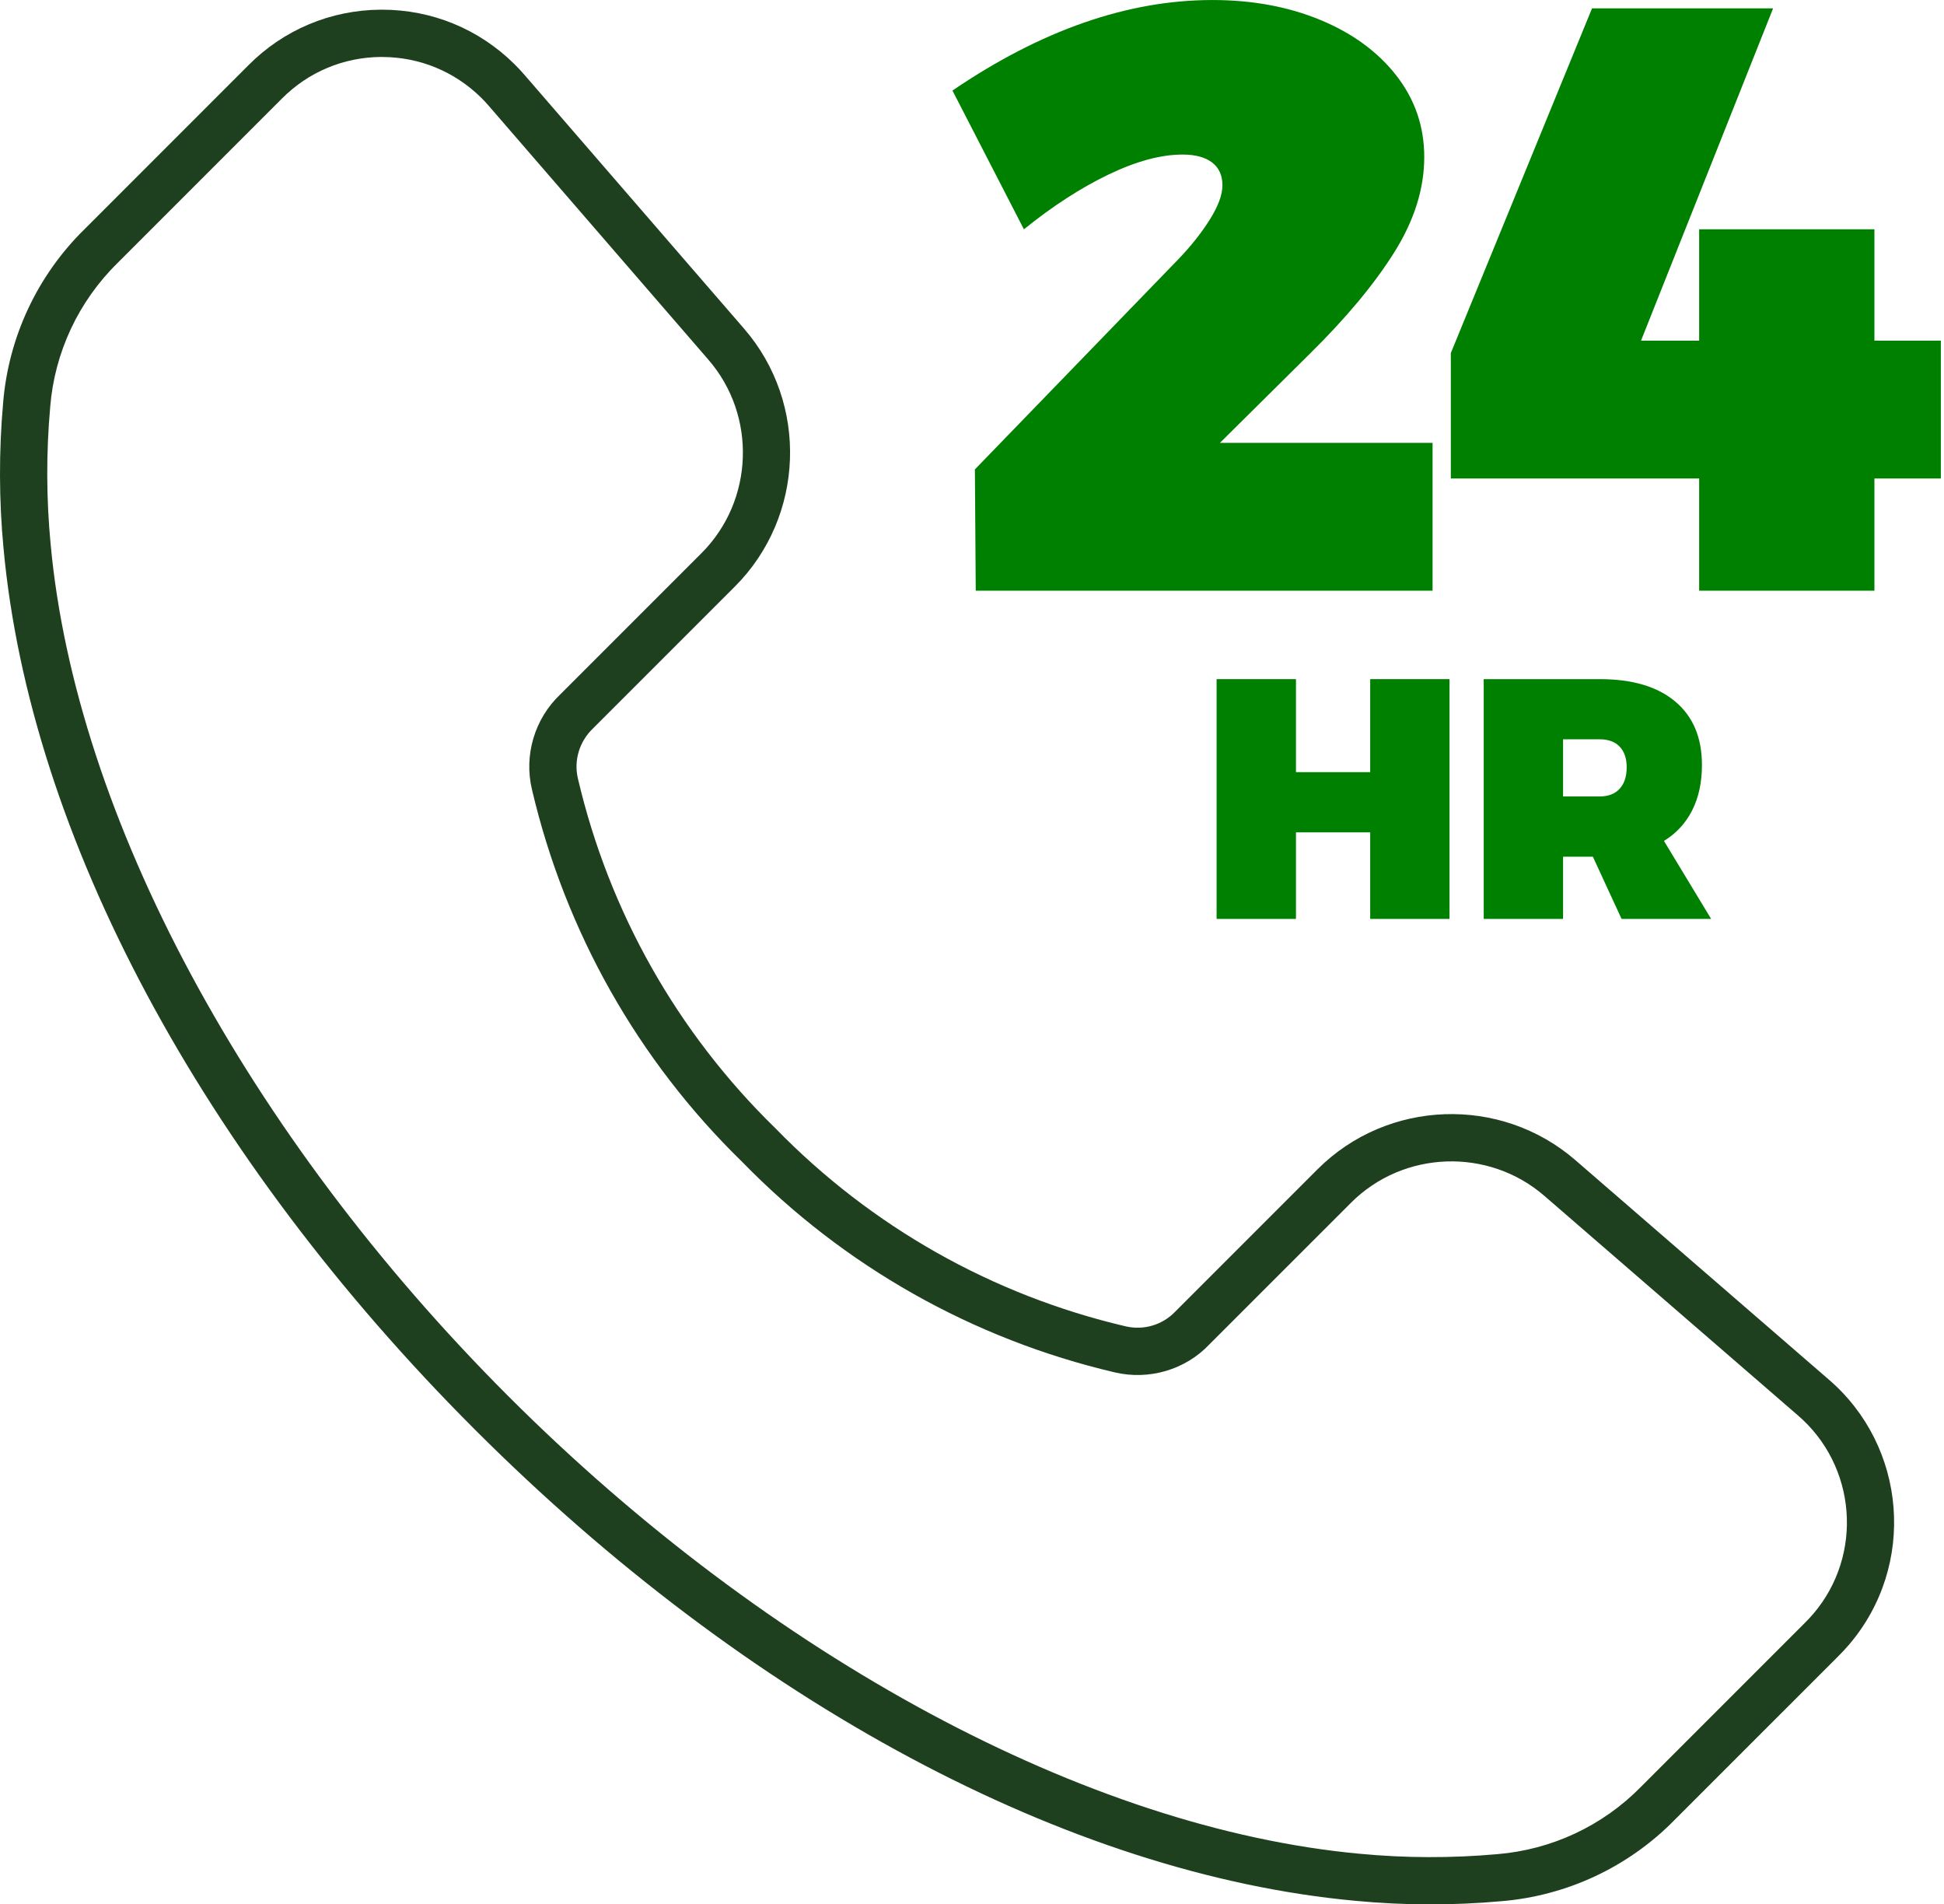 <?xml version="1.0" encoding="UTF-8"?> <svg xmlns="http://www.w3.org/2000/svg" width="97" height="95" viewBox="0 0 97 95" fill="none"><g id="a" clip-path="url(#clip0_6022_2046)"><path id="Vector" d="M71.385 95.002C70.129 95.002 68.873 94.942 67.625 94.823C53.333 93.506 37.318 84.936 23.691 71.311C10.065 57.687 1.495 41.669 0.177 27.364C-0.052 24.961 -0.059 22.515 0.156 20.096C0.423 16.819 1.863 13.746 4.208 11.443L12.381 3.269C14.142 1.488 16.496 0.497 19.007 0.483H19.061C21.553 0.483 23.897 1.446 25.669 3.199C25.856 3.384 26.036 3.577 26.208 3.779L37.129 16.398C40.356 20.121 40.155 25.77 36.671 29.257L29.598 36.329C28.906 36.987 28.622 37.94 28.836 38.838C30.394 45.491 33.803 51.523 38.694 56.288C43.478 61.198 49.509 64.605 56.157 66.163C57.066 66.378 58.012 66.095 58.647 65.425L65.743 58.329C69.23 54.843 74.877 54.646 78.603 57.871L91.226 68.798C95.159 72.157 95.629 78.1 92.265 82.041C92.09 82.244 91.912 82.436 91.726 82.621L83.546 90.8C81.249 93.139 78.175 94.578 74.896 94.844C73.732 94.948 72.558 95.001 71.383 95.001L71.385 95.002ZM19.062 2.841H19.022C17.14 2.852 15.376 3.594 14.054 4.931L5.867 13.118C3.917 15.033 2.726 17.577 2.505 20.292V20.3C2.302 22.577 2.31 24.88 2.526 27.144C3.774 40.712 12.311 56.597 25.358 69.644C38.408 82.692 54.291 91.227 67.845 92.476C70.119 92.693 72.422 92.7 74.699 92.497C77.421 92.276 79.967 91.085 81.873 89.143L90.062 80.954C90.206 80.81 90.344 80.662 90.477 80.509C92.993 77.561 92.642 73.109 89.689 70.589L77.06 59.657C74.266 57.237 70.025 57.386 67.412 60L60.339 67.072C59.149 68.329 57.331 68.867 55.615 68.46C48.534 66.8 42.106 63.169 37.029 57.958C31.837 52.901 28.204 46.47 26.543 39.383C26.135 37.674 26.675 35.856 27.955 34.642L35.005 27.592C37.618 24.977 37.769 20.738 35.347 17.944L24.419 5.316C24.287 5.159 24.153 5.017 24.014 4.879C22.684 3.565 20.928 2.843 19.063 2.843L19.062 2.841Z" fill="#1F401F"></path><path id="Vector_2" d="M71.481 22.09V29.468H48.687L48.644 23.417L58.798 12.931C59.433 12.268 59.958 11.606 60.374 10.941C60.788 10.278 60.996 9.712 60.996 9.243C60.996 8.746 60.823 8.366 60.477 8.103C60.132 7.841 59.641 7.71 59.006 7.71C57.928 7.71 56.699 8.041 55.316 8.705C53.935 9.368 52.526 10.279 51.09 11.439L47.525 4.518C51.946 1.507 56.27 0.001 60.498 0.001C62.486 0.001 64.282 0.333 65.884 0.996C67.487 1.659 68.751 2.585 69.677 3.773C70.603 4.963 71.066 6.316 71.066 7.836C71.066 9.41 70.569 10.992 69.574 12.581C68.579 14.17 67.17 15.862 65.346 17.658L60.871 22.092H71.48L71.481 22.09Z" fill="#008000"></path><path id="Vector_3" d="M96.843 16.993V23.871H93.528V29.467H84.783V23.871H72.392V17.614L79.438 0.416H88.473L81.882 16.994H84.783V11.439H93.528V16.994L96.843 16.993Z" fill="#008000"></path><path id="Vector_4" d="M60.705 33.879H64.665V38.519H68.369V33.879H72.327V45.841H68.369V41.523H64.665V45.841H60.705V33.879Z" fill="#008000"></path><path id="Vector_5" d="M80.912 45.841L79.479 42.736H77.993V45.841H74.033V33.879H79.819C81.447 33.879 82.704 34.25 83.59 34.997C84.478 35.741 84.922 36.797 84.922 38.161C84.922 39.027 84.76 39.781 84.436 40.422C84.11 41.065 83.642 41.574 83.027 41.95L85.381 45.841H80.912ZM77.993 39.731H79.819C80.251 39.731 80.585 39.603 80.817 39.346C81.051 39.091 81.167 38.736 81.167 38.279C81.167 37.836 81.051 37.492 80.817 37.247C80.585 37.003 80.251 36.88 79.819 36.88H77.993V39.731Z" fill="#008000"></path></g><defs><clipPath id="clip0_6022_2046"><rect width="96.843" height="95.002" fill="white"></rect></clipPath></defs></svg> 